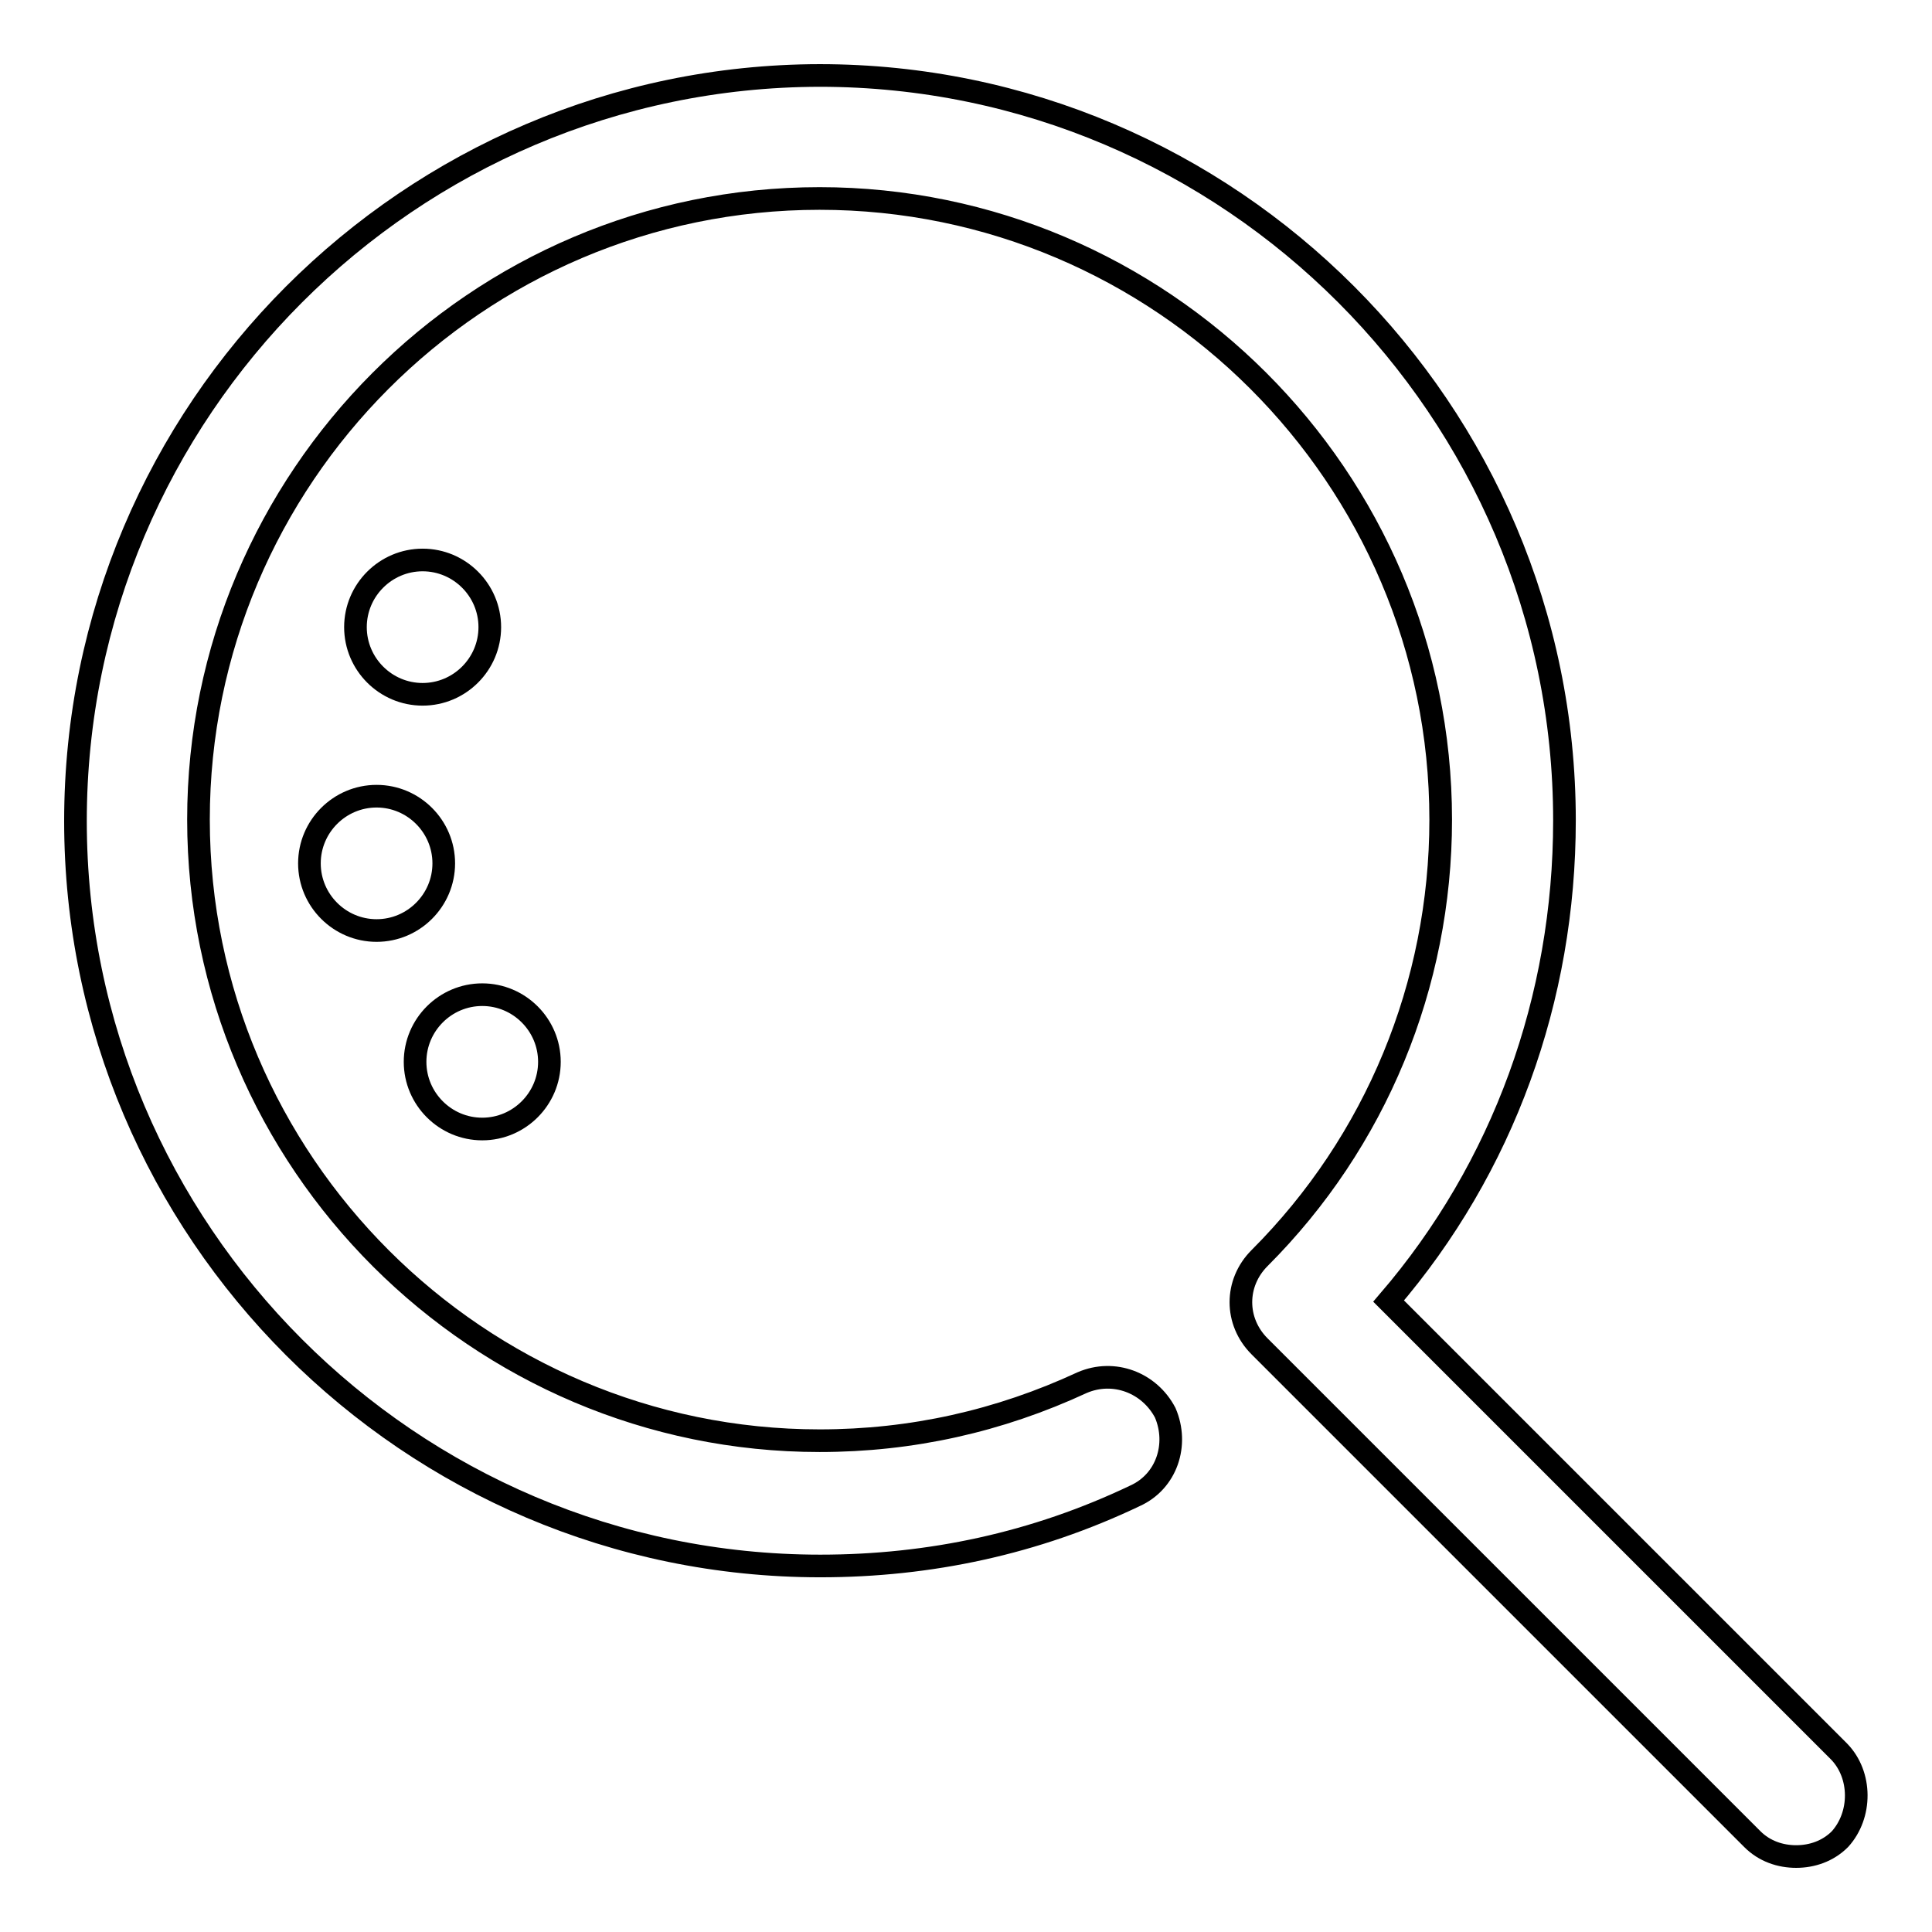 <?xml version="1.0" encoding="utf-8"?>
<!-- Svg Vector Icons : http://www.onlinewebfonts.com/icon -->
<!DOCTYPE svg PUBLIC "-//W3C//DTD SVG 1.1//EN" "http://www.w3.org/Graphics/SVG/1.1/DTD/svg11.dtd">
<svg version="1.1" xmlns="http://www.w3.org/2000/svg" xmlns:xlink="http://www.w3.org/1999/xlink" x="0px" y="0px" viewBox="0 0 256 256" enable-background="new 0 0 256 256" xml:space="preserve">
<g> <path stroke-width="3" fill-opacity="0" stroke="#000000"  d="M243.7,232.1L184,172.4c15.2-17.7,23.3-40.1,23.3-63.7c0-54.3-44.3-98.7-98.7-98.7 C54.3,10.1,10,54.4,10,108.8c0,54.3,44.3,98.7,98.7,98.7c14.5,0,28.5-3,41.7-9.3c4.2-1.9,5.8-6.8,4-11c-2.1-4-6.8-5.8-11-4 c-11,5.1-22.6,7.7-34.8,7.7c-45.2,0-82.3-36.9-82.3-82.3c0-45.2,36.8-82.3,82.3-82.3c45.2,0,82.3,36.9,82.3,82.3 c0,21.9-8.6,42.7-24,58.1c-3.3,3.3-3.3,8.4,0,11.7l65.3,65.3c1.6,1.6,3.7,2.3,5.8,2.3c2.1,0,4.2-0.7,5.8-2.3 C246.7,240.5,246.7,235.2,243.7,232.1z"/> <path stroke-width="3" fill-opacity="0" stroke="#000000"  d="M47.1,83.1c0,4.9,4,8.9,8.9,8.9c4.9,0,8.9-4,8.9-8.9c0,0,0,0,0,0c0-4.9-4-8.9-8.9-8.9 C51.1,74.2,47.1,78.2,47.1,83.1C47.1,83.1,47.1,83.1,47.1,83.1z"/> <path stroke-width="3" fill-opacity="0" stroke="#000000"  d="M41,114.4c0,4.9,4,8.9,8.9,8.9s8.9-4,8.9-8.9l0,0c0-4.9-4-8.9-8.9-8.9C45,105.5,41,109.5,41,114.4 C41,114.4,41,114.4,41,114.4z"/> <path stroke-width="3" fill-opacity="0" stroke="#000000"  d="M55,140.7c0,4.9,4,8.9,8.9,8.9c4.9,0,8.9-4,8.9-8.9c0,0,0,0,0,0c0-4.9-4-8.9-8.9-8.9 C59,131.8,55,135.8,55,140.7C55,140.7,55,140.7,55,140.7z"/></g>
</svg>